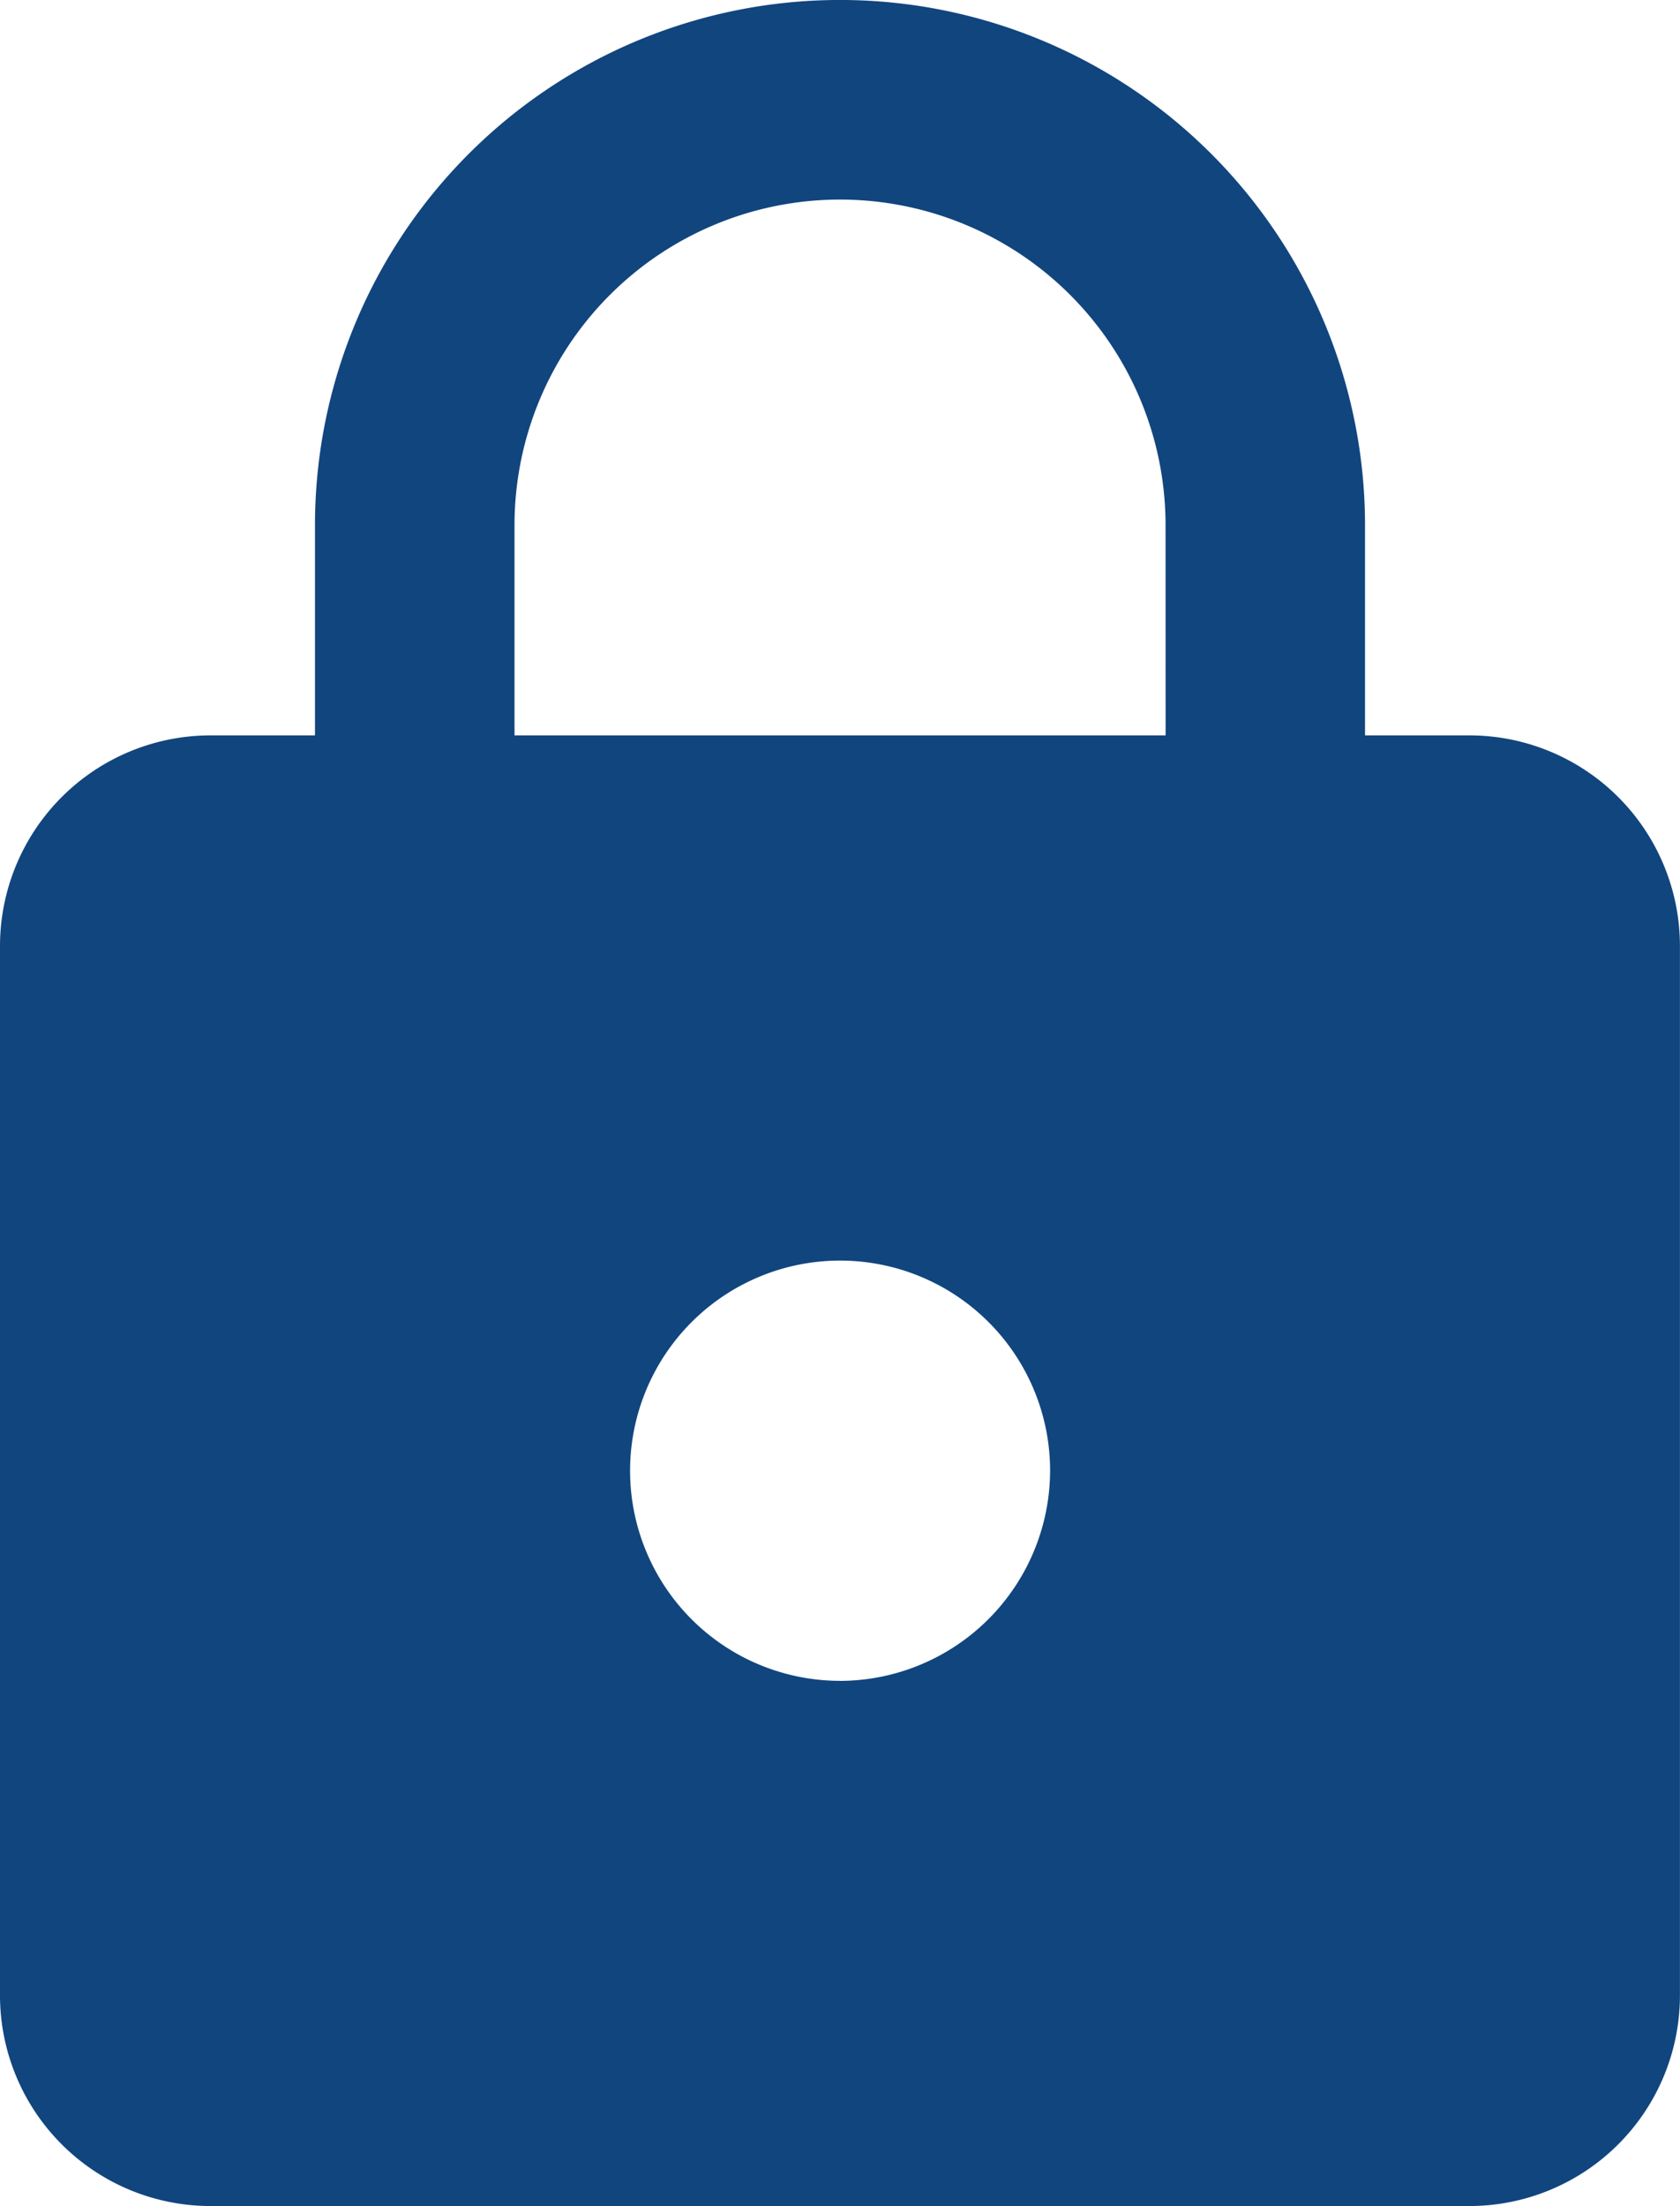 <svg xmlns="http://www.w3.org/2000/svg" width="27.735" height="36.403" viewBox="0 0 27.735 36.403">
  <path id="Icon_material-lock" data-name="Icon material-lock" d="M30.269,13.634H28.535V10.167a8.667,8.667,0,0,0-17.335,0v3.467H9.467A3.477,3.477,0,0,0,6,17.1V34.436A3.477,3.477,0,0,0,9.467,37.9h20.8a3.477,3.477,0,0,0,3.467-3.467V17.1A3.477,3.477,0,0,0,30.269,13.634Zm-10.4,15.6a3.467,3.467,0,1,1,3.467-3.467A3.477,3.477,0,0,1,19.868,29.235Zm5.374-15.6H14.494V10.167a5.374,5.374,0,0,1,10.748,0Z" transform="translate(-6 -1.5)" fill="#11457e"/>
</svg>

